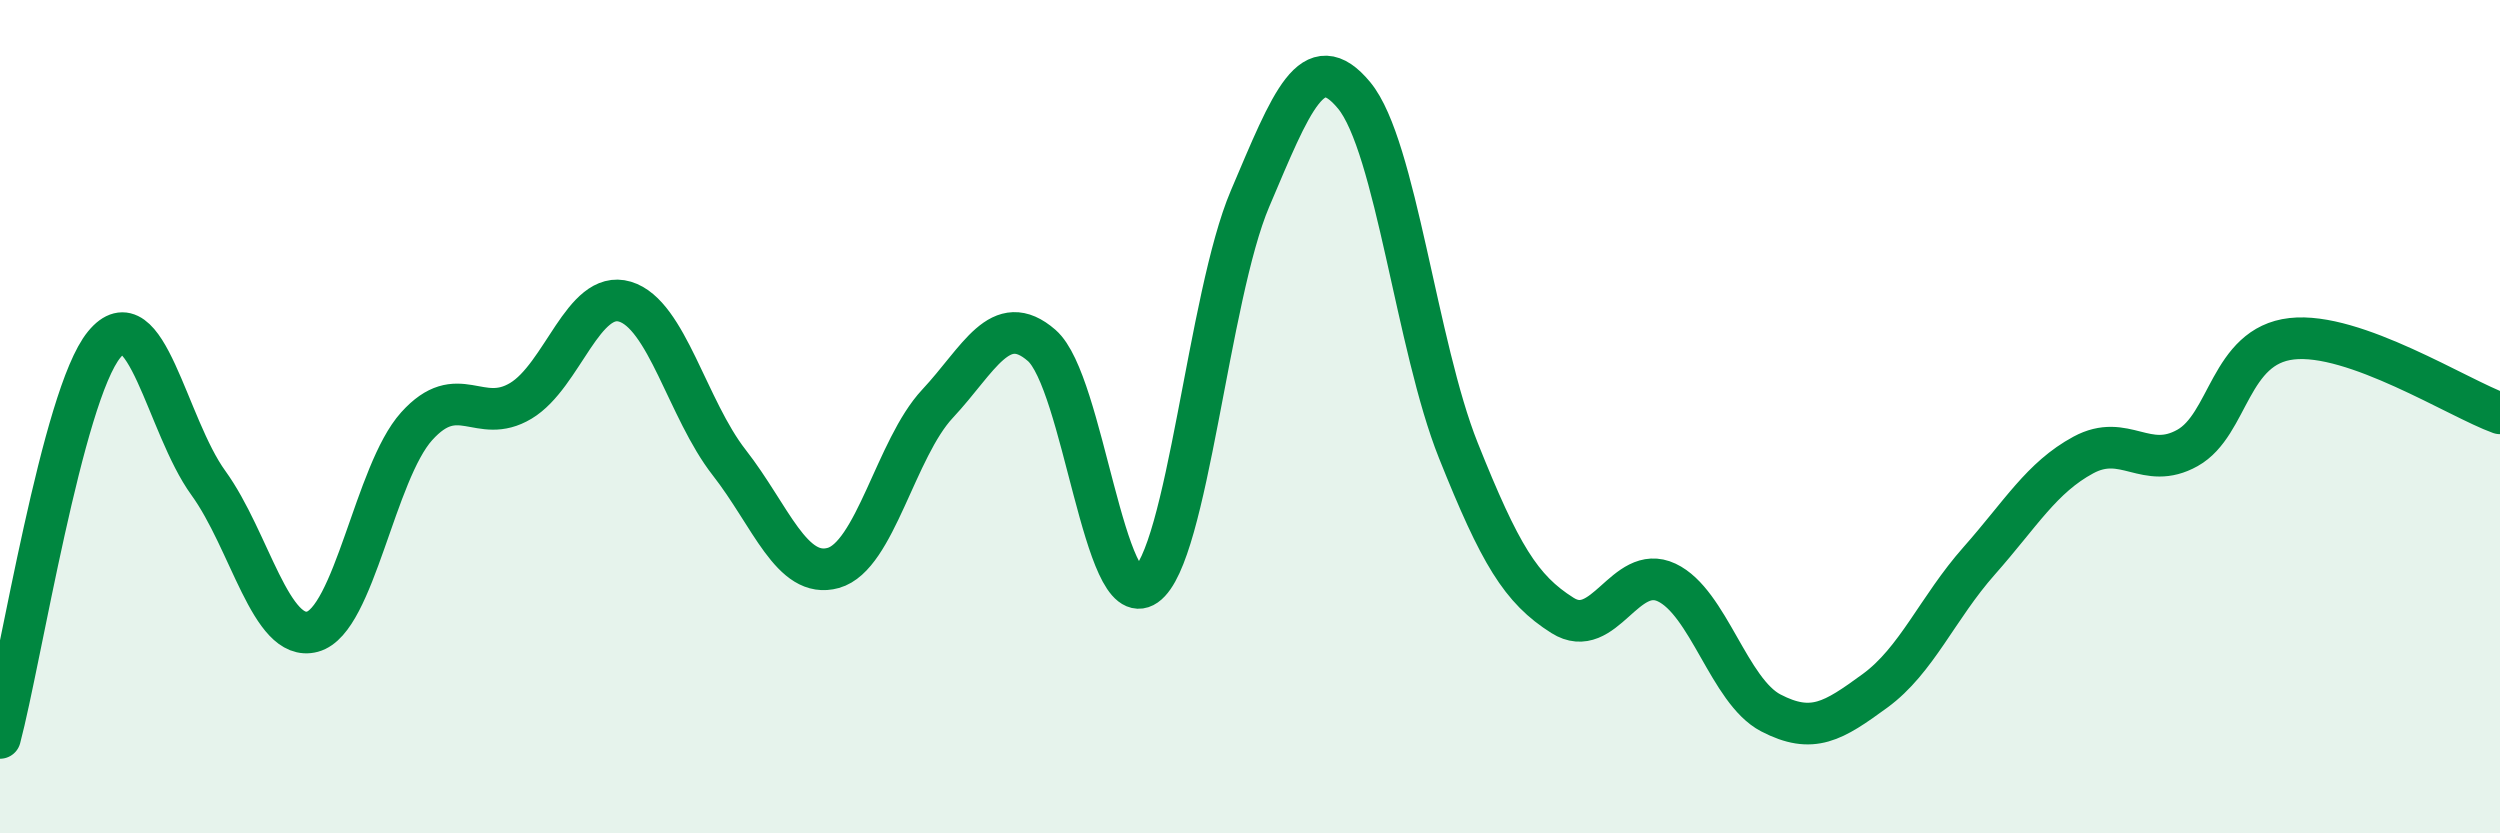 
    <svg width="60" height="20" viewBox="0 0 60 20" xmlns="http://www.w3.org/2000/svg">
      <path
        d="M 0,17.71 C 0.5,15.82 1.5,9.49 2.5,8.27 C 3.5,7.05 4,10.21 5,11.59 C 6,12.97 6.5,15.43 7.5,15.16 C 8.5,14.89 9,11.34 10,10.23 C 11,9.12 11.5,10.22 12.5,9.62 C 13.5,9.02 14,6.94 15,7.24 C 16,7.54 16.5,9.82 17.5,11.1 C 18.5,12.38 19,13.91 20,13.63 C 21,13.35 21.5,10.76 22.5,9.69 C 23.5,8.62 24,7.42 25,8.29 C 26,9.16 26.5,14.75 27.5,14.05 C 28.5,13.35 29,7.12 30,4.77 C 31,2.42 31.5,1.08 32.5,2.29 C 33.5,3.5 34,8.31 35,10.81 C 36,13.31 36.5,14.14 37.5,14.77 C 38.5,15.4 39,13.51 40,13.98 C 41,14.45 41.5,16.59 42.5,17.11 C 43.5,17.63 44,17.31 45,16.58 C 46,15.85 46.5,14.59 47.5,13.46 C 48.5,12.33 49,11.46 50,10.92 C 51,10.38 51.5,11.31 52.5,10.75 C 53.5,10.19 53.5,8.3 55,8.13 C 56.5,7.96 59,9.56 60,9.92L60 20L0 20Z"
        fill="#008740"
        opacity="0.1"
        stroke-linecap="round"
        stroke-linejoin="round"
      />
      <path
        d="M 0,17.71 C 0.5,15.82 1.5,9.49 2.5,8.27 C 3.5,7.05 4,10.21 5,11.59 C 6,12.97 6.5,15.43 7.5,15.16 C 8.5,14.89 9,11.34 10,10.23 C 11,9.12 11.5,10.22 12.5,9.62 C 13.5,9.02 14,6.94 15,7.24 C 16,7.54 16.5,9.82 17.5,11.1 C 18.5,12.38 19,13.91 20,13.63 C 21,13.35 21.5,10.76 22.5,9.69 C 23.5,8.62 24,7.42 25,8.29 C 26,9.16 26.5,14.75 27.5,14.05 C 28.5,13.35 29,7.12 30,4.77 C 31,2.42 31.5,1.08 32.5,2.29 C 33.5,3.5 34,8.31 35,10.81 C 36,13.31 36.5,14.14 37.5,14.77 C 38.5,15.4 39,13.51 40,13.98 C 41,14.45 41.5,16.59 42.5,17.11 C 43.5,17.63 44,17.31 45,16.58 C 46,15.85 46.5,14.59 47.5,13.46 C 48.5,12.33 49,11.46 50,10.92 C 51,10.38 51.5,11.31 52.5,10.75 C 53.5,10.19 53.5,8.3 55,8.13 C 56.5,7.96 59,9.56 60,9.92"
        stroke="#008740"
        stroke-width="1"
        fill="none"
        stroke-linecap="round"
        stroke-linejoin="round"
      />
    </svg>
  